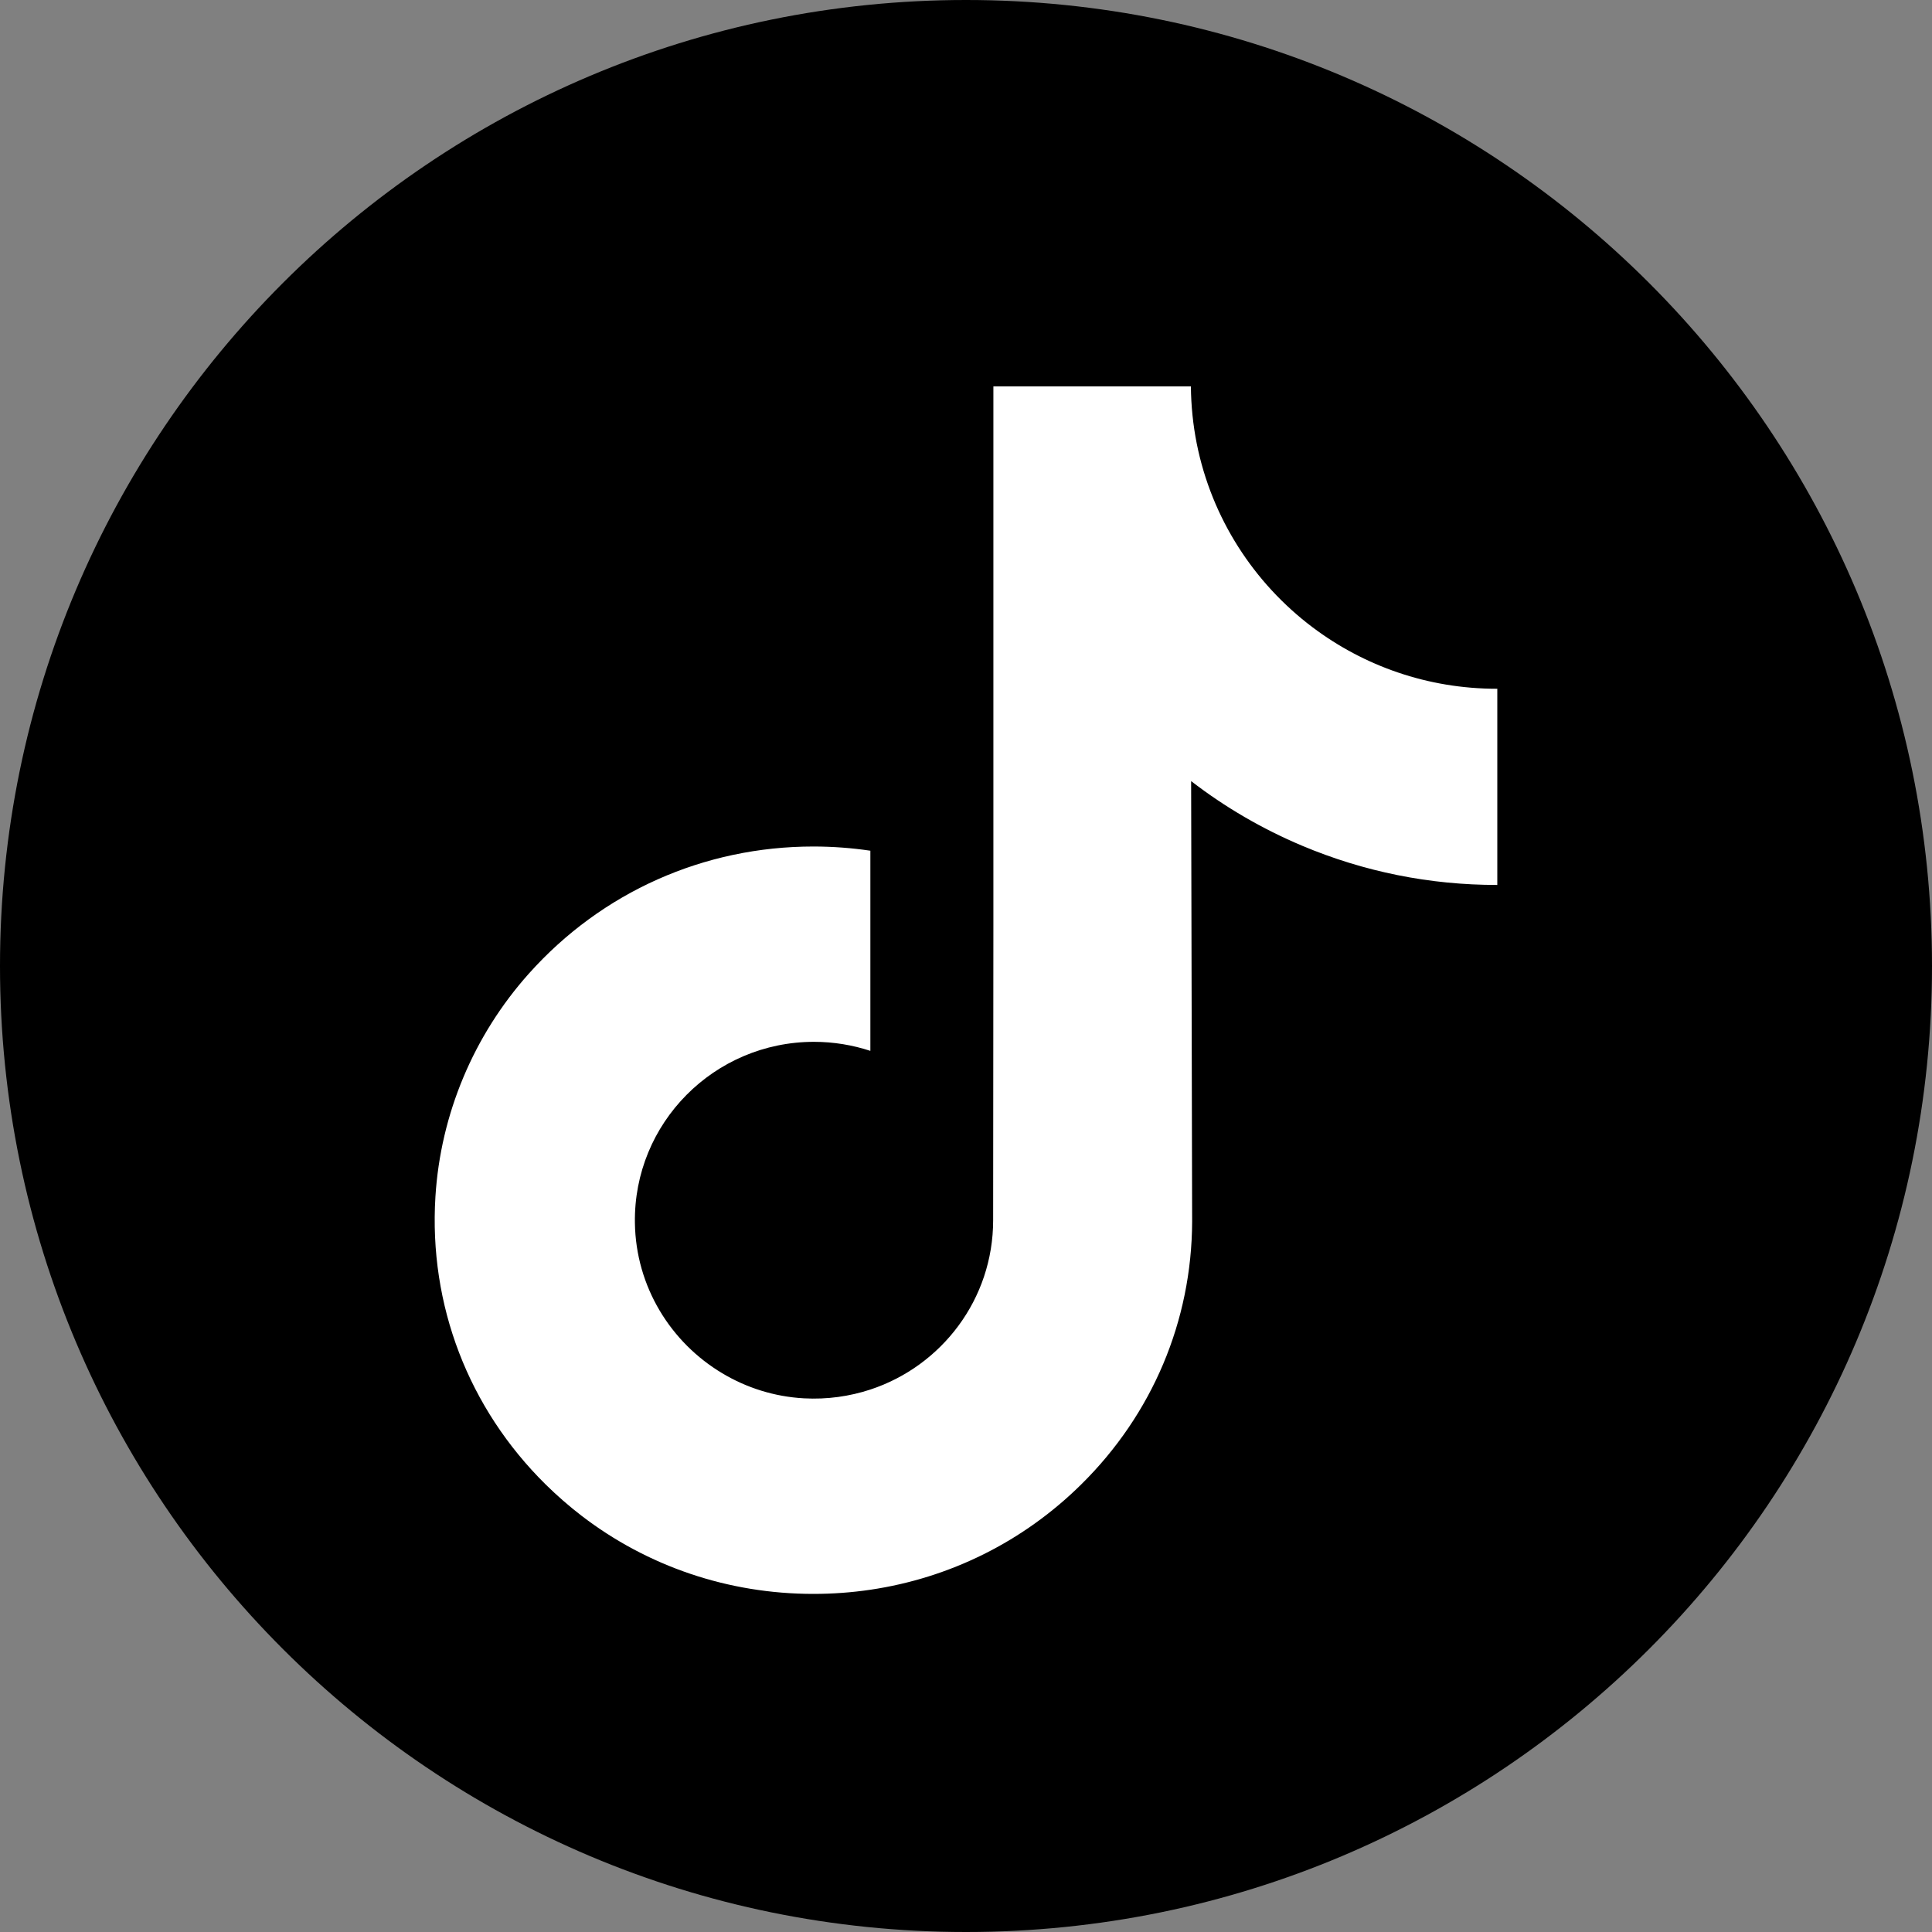 <?xml version="1.0" encoding="UTF-8"?>
<svg width="40px" height="40px" viewBox="0 0 40 40" version="1.1" xmlns="http://www.w3.org/2000/svg" xmlns:xlink="http://www.w3.org/1999/xlink">
    <rect x="0" y="0" width="40" height="40" fill="#808080" stroke="none"/>
    <title>Icon / Tiktok</title>
    <g id="🎨-UI-KIT" stroke="none" stroke-width="1" fill="none" fill-rule="evenodd">
        <circle cx="20" cy="20" r="15" fill="#FFFFFF"/>
        <g id="3-Foundation---Iconography" transform="translate(-486, -1470)" fill="#000000">
            <g id="Icon-/-Tiktok" transform="translate(486, 1470)">
                <path d="M20,0 C31.046,0 40,8.954 40,20 C40,31.046 31.046,40 20,40 C8.954,40 0,31.046 0,20 C0,8.954 8.954,0 20,0 Z M24.656,8 L20.567,8 L20.567,19.154 L20.562,25.264 C20.562,26.897 19.497,28.282 18.02,28.769 C17.591,28.91 17.128,28.977 16.646,28.951 C16.031,28.917 15.455,28.732 14.954,28.432 C13.888,27.796 13.164,26.641 13.145,25.319 C13.114,23.254 14.786,21.57 16.853,21.57 C17.262,21.57 17.653,21.637 18.02,21.757 L18.02,17.613 C17.633,17.556 17.24,17.526 16.841,17.526 C14.579,17.526 12.462,18.465 10.95,20.157 C9.807,21.435 9.121,23.066 9.015,24.776 C8.876,27.022 9.7,29.158 11.297,30.734 C11.532,30.965 11.778,31.18 12.035,31.378 C13.404,32.43 15.078,33 16.841,33 C17.239,33 17.633,32.971 18.02,32.914 C19.667,32.67 21.186,31.918 22.385,30.734 C23.859,29.28 24.673,27.35 24.682,25.295 L24.661,16.172 C25.363,16.713 26.132,17.161 26.957,17.509 C28.24,18.049 29.6,18.323 31,18.322 L31,14.259 C31.001,14.26 30.989,14.26 30.988,14.26 C29.557,14.26 28.237,13.786 27.176,12.988 C25.96,12.072 25.086,10.729 24.777,9.182 C24.701,8.799 24.66,8.404 24.656,8 Z" id="Combined-Shape"></path>
            </g>
        </g>
    </g>
</svg>